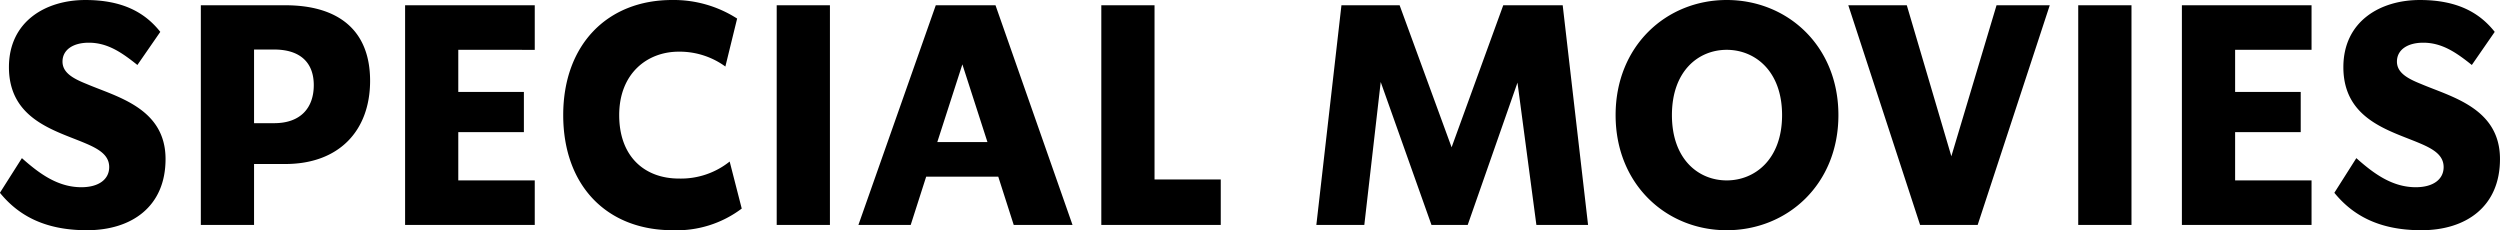 <svg xmlns="http://www.w3.org/2000/svg" width="307.002" height="28.272" viewBox="0 0 307.002 28.272">
  <path id="specialmovies" d="M-143.07.646c5.472,0,9.652-2.888,9.652-8.74,0-6.27-6-7.638-9.728-9.234-1.71-.684-2.926-1.406-2.926-2.736,0-1.444,1.292-2.318,3.23-2.318,2.318,0,4.066,1.216,5.966,2.736l2.812-4.066c-1.862-2.356-4.6-3.914-9.2-3.914-4.864,0-9.386,2.622-9.386,8.246,0,6.46,5.738,7.79,9.386,9.348,1.71.722,2.926,1.482,2.926,2.926,0,1.482-1.254,2.47-3.42,2.47-2.926,0-5.206-1.71-7.3-3.572l-2.7,4.256C-151.62-1.33-148.466.646-143.07.646Zm24.358-27.626h-10.374V0h6.536V-7.486h3.838c6.574,0,10.412-4.066,10.412-10.222C-108.3-23.9-112.176-26.98-118.712-26.98ZM-120.08-12.5h-2.47v-9.044h2.47c3.23,0,4.864,1.634,4.864,4.37C-115.216-14.4-116.812-12.5-120.08-12.5Zm32-9.006V-26.98h-15.922V0h15.922V-5.472H-97.47V-11.4h8.056v-4.94H-97.47v-5.168ZM-71.136.646a13.263,13.263,0,0,0,8.474-2.66L-64.144-7.79A9.574,9.574,0,0,1-70.376-5.7c-4.18,0-7.334-2.66-7.334-7.79s3.458-7.79,7.3-7.79a9.529,9.529,0,0,1,5.738,1.824l1.444-5.89a14.422,14.422,0,0,0-7.98-2.28c-7.98,0-13.376,5.51-13.376,14.136S-79.268.646-71.136.646ZM-58.368-26.98V0h6.536V-26.98ZM-29.26,0h7.22L-31.5-26.98h-7.334L-48.336,0h6.422l1.9-5.928h8.854Zm-9.386-10.184,3.078-9.538,3.078,9.538Zm26.676,4.6V-26.98h-6.536V0H-3.838V-5.586ZM41.268,0,38.152-26.98h-7.3L24.51-9.538,18.126-26.98H10.982L7.9,0h5.89l2.014-17.556L22.04,0h4.446L32.6-17.48,34.922,0ZM58.292.646C65.74.646,72.01-4.978,72.01-13.49S65.74-27.626,58.292-27.626C50.882-27.626,44.65-22,44.65-13.49S50.882.646,58.292.646Zm0-6.118c-3.458,0-6.726-2.584-6.726-8.018s3.268-8.018,6.726-8.018,6.8,2.584,6.8,8.018S61.75-5.472,58.292-5.472ZM91.428-26.98,85.88-8.436,80.408-26.98H73.226L82.042,0H89.11l8.854-26.98Zm10.032,0V0H108V-26.98Zm28.652,5.472V-26.98H114.19V0h15.922V-5.472h-9.386V-11.4h8.056v-4.94h-8.056v-5.168ZM143.6.646c5.472,0,9.652-2.888,9.652-8.74,0-6.27-6-7.638-9.728-9.234-1.71-.684-2.926-1.406-2.926-2.736,0-1.444,1.292-2.318,3.23-2.318,2.318,0,4.066,1.216,5.966,2.736l2.812-4.066c-1.862-2.356-4.6-3.914-9.2-3.914-4.864,0-9.386,2.622-9.386,8.246,0,6.46,5.738,7.79,9.386,9.348,1.71.722,2.926,1.482,2.926,2.926,0,1.482-1.254,2.47-3.42,2.47-2.926,0-5.206-1.71-7.3-3.572l-2.7,4.256C135.052-1.33,138.206.646,143.6.646Z" transform="translate(153.748 27.626)"/>
</svg>
